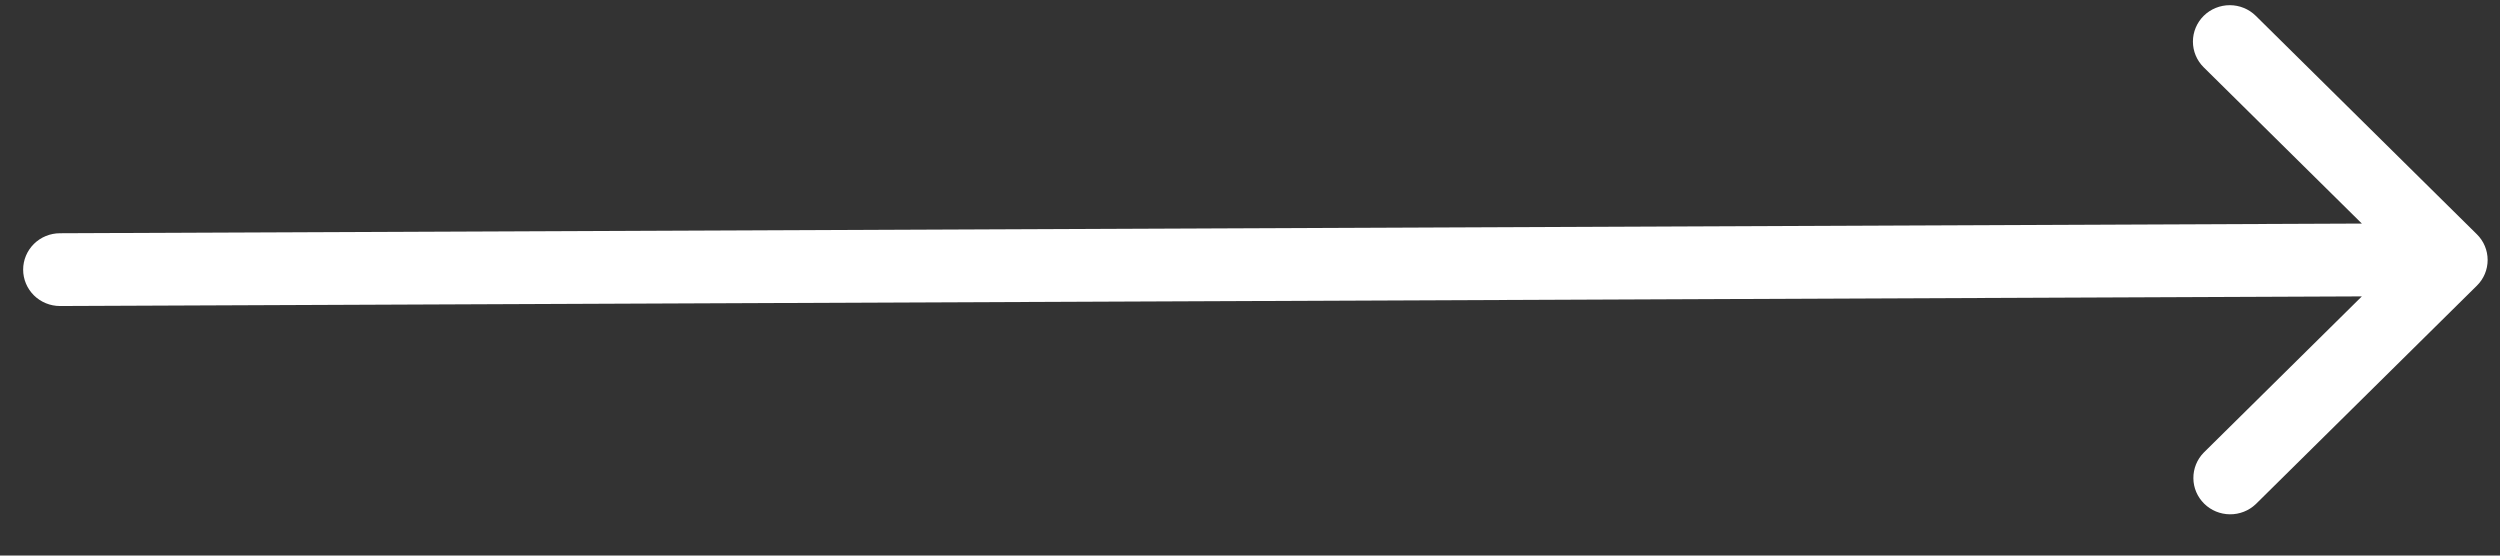 <?xml version="1.0" encoding="UTF-8"?> <svg xmlns="http://www.w3.org/2000/svg" width="54" height="12" viewBox="0 0 54 12" fill="none"><rect x="0" y="0" width="54" height="12" fill="#333333" stroke="none"/><path fill-rule="evenodd" clip-rule="evenodd" d="M47.6 0.342C47.749 0.195 47.952 0.112 48.163 0.112C48.374 0.112 48.576 0.195 48.725 0.342L53.5 5.06C53.65 5.207 53.733 5.407 53.733 5.616C53.733 5.824 53.65 6.024 53.5 6.171L48.725 10.889C48.575 11.032 48.374 11.111 48.165 11.109C47.957 11.107 47.757 11.025 47.61 10.879C47.462 10.733 47.378 10.536 47.377 10.33C47.375 10.124 47.455 9.925 47.6 9.777L51.016 6.402L1.296 6.61C1.085 6.61 0.882 6.527 0.733 6.38C0.584 6.232 0.5 6.033 0.5 5.824C0.5 5.616 0.584 5.416 0.733 5.268C0.882 5.121 1.085 5.038 1.296 5.038L51.016 4.829L47.6 1.454C47.451 1.307 47.367 1.107 47.367 0.898C47.367 0.69 47.451 0.49 47.6 0.342Z" fill="white"></path></svg> 
